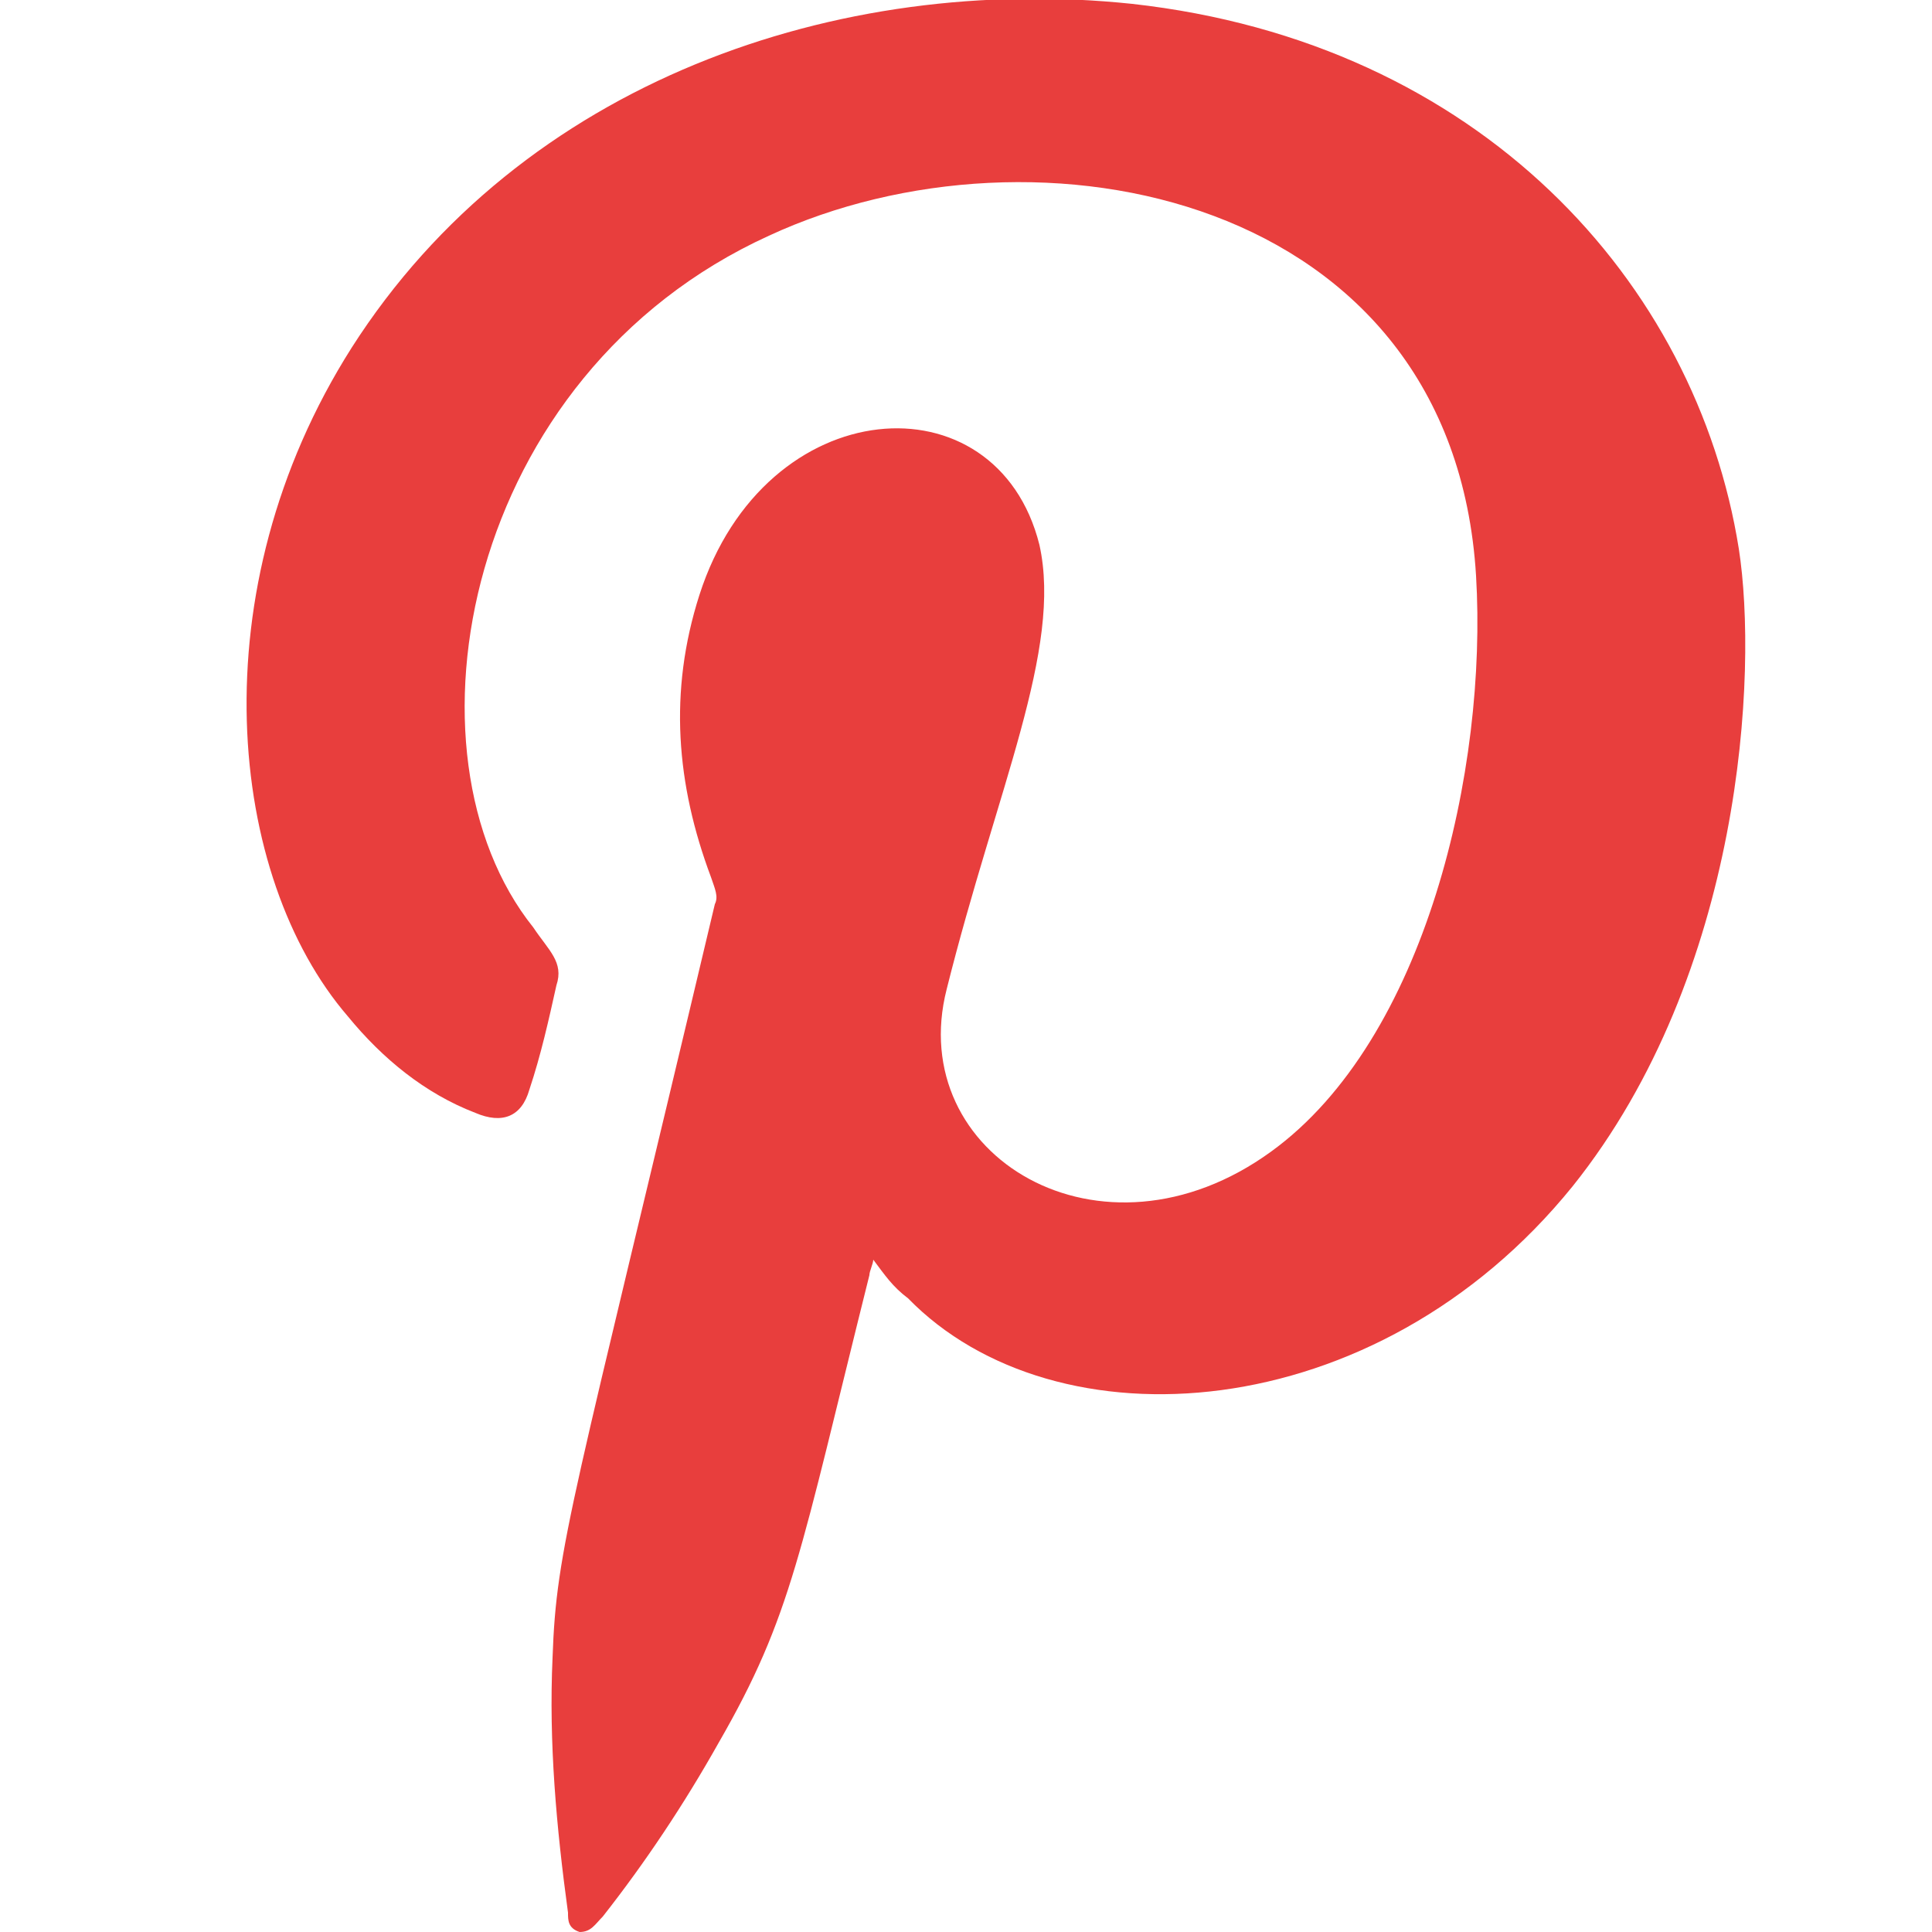 <?xml version="1.0" encoding="utf-8"?>
<!-- Generator: Adobe Illustrator 19.0.0, SVG Export Plug-In . SVG Version: 6.00 Build 0)  -->
<svg version="1.1" id="Livello_1" xmlns="http://www.w3.org/2000/svg" xmlns:xlink="http://www.w3.org/1999/xlink" x="0px" y="0px"
	 viewBox="0 0 50 50" style="enable-background:new 0 0 50 50;" xml:space="preserve">
<style type="text/css">
	.st0{fill-rule:evenodd;clip-rule:evenodd;fill:#E83E3D;}
</style>
<path id="XMLID_112_" class="st0" d="M22.6,32.6c0,0.1-0.1,0.3-0.1,0.4c-1.8,7.2-2,8.8-3.9,12.1c-0.9,1.6-1.9,3.1-3,4.5
	C15.4,49.8,15.3,50,15,50c-0.3-0.1-0.3-0.3-0.3-0.5c-0.3-2.2-0.5-4.4-0.4-6.6c0.1-2.9,0.5-3.9,4.2-19.5c0.1-0.2,0-0.4-0.1-0.7
	c-0.9-2.4-1.1-4.8-0.3-7.3c1.7-5.3,7.7-5.7,8.8-1.3c0.6,2.7-1.1,6.3-2.4,11.5c-1.1,4.3,4,7.4,8.4,4.2c4-2.9,5.6-9.9,5.3-14.9
	c-0.6-9.9-11.4-12-18.3-8.8c-7.9,3.6-9.7,13.4-6.1,17.9c0.4,0.6,0.8,0.9,0.6,1.5c-0.2,0.9-0.4,1.8-0.7,2.7c-0.2,0.7-0.7,0.9-1.4,0.6
	c-1.3-0.5-2.4-1.4-3.3-2.5C5.9,22.7,5.1,15.3,9.1,9c4.4-6.9,12.6-9.7,20.2-8.9c9,1,14.6,7.2,15.7,14.1c0.5,3.2,0.1,11-4.3,16.5
	c-5.1,6.3-13.4,6.8-17.2,2.9C23.1,33.3,22.9,33,22.6,32.6z"/>
</svg>
